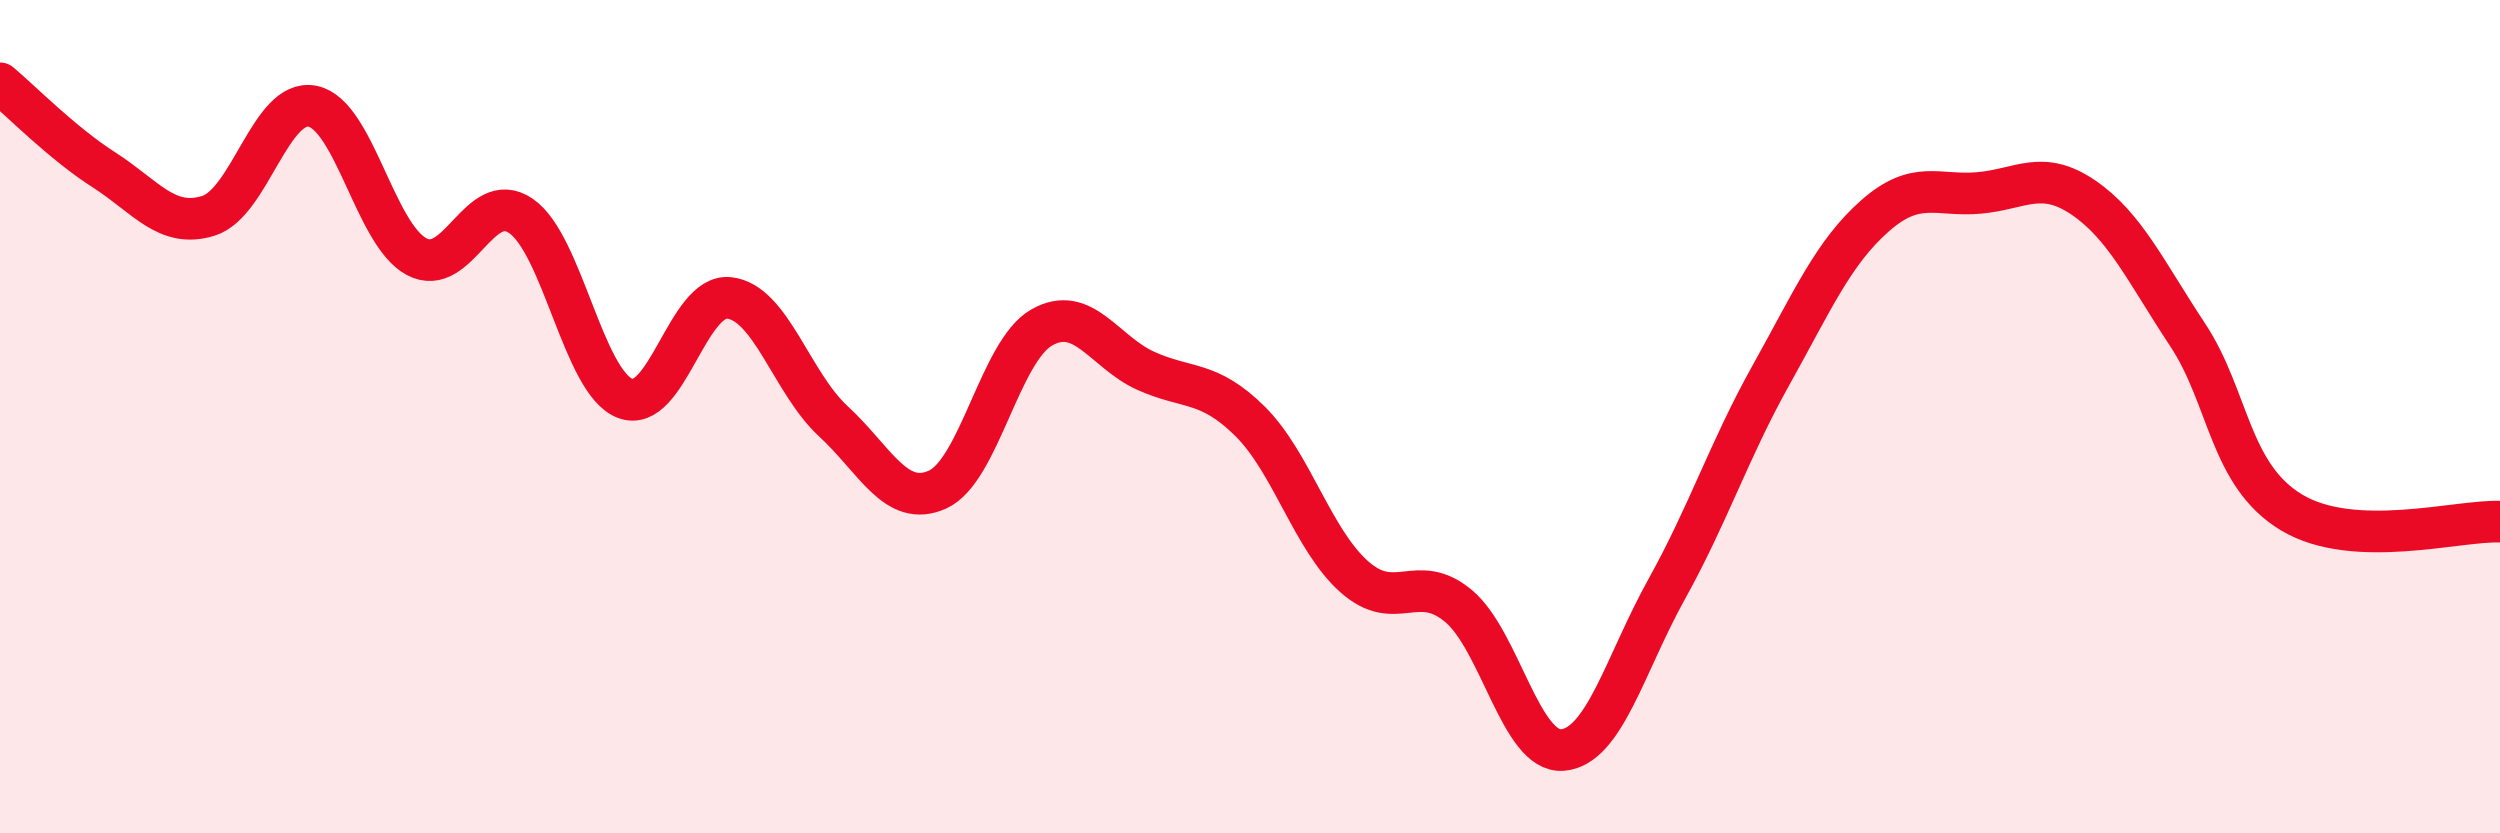 
    <svg width="60" height="20" viewBox="0 0 60 20" xmlns="http://www.w3.org/2000/svg">
      <path
        d="M 0,2 C 0.5,2.42 1.5,3.44 2.5,4.08 C 3.5,4.72 4,5.49 5,5.18 C 6,4.87 6.5,2.35 7.5,2.55 C 8.5,2.75 9,5.63 10,6.16 C 11,6.69 11.5,4.5 12.5,5.18 C 13.5,5.86 14,9.17 15,9.56 C 16,9.95 16.5,7.04 17.5,7.15 C 18.5,7.26 19,9.19 20,10.11 C 21,11.03 21.5,12.2 22.5,11.75 C 23.5,11.3 24,8.43 25,7.86 C 26,7.29 26.5,8.45 27.5,8.9 C 28.5,9.35 29,9.12 30,10.11 C 31,11.1 31.5,12.95 32.5,13.84 C 33.5,14.73 34,13.71 35,14.54 C 36,15.37 36.5,18.08 37.5,18 C 38.5,17.92 39,15.94 40,14.14 C 41,12.34 41.5,10.8 42.5,9.01 C 43.5,7.22 44,6.06 45,5.18 C 46,4.3 46.5,4.72 47.5,4.63 C 48.5,4.54 49,4.06 50,4.74 C 51,5.42 51.5,6.52 52.5,8.03 C 53.5,9.54 53.5,11.4 55,12.3 C 56.5,13.2 59,12.48 60,12.52L60 20L0 20Z"
        fill="#EB0A25"
        opacity="0.1"
        stroke-linecap="round"
        stroke-linejoin="round"
      />
      <path
        d="M 0,2 C 0.5,2.42 1.5,3.44 2.5,4.08 C 3.5,4.72 4,5.49 5,5.18 C 6,4.87 6.5,2.35 7.5,2.55 C 8.5,2.75 9,5.63 10,6.16 C 11,6.69 11.5,4.5 12.5,5.18 C 13.5,5.86 14,9.17 15,9.56 C 16,9.95 16.5,7.04 17.5,7.15 C 18.5,7.26 19,9.19 20,10.11 C 21,11.03 21.5,12.2 22.5,11.75 C 23.5,11.3 24,8.43 25,7.86 C 26,7.29 26.5,8.45 27.5,8.9 C 28.5,9.35 29,9.12 30,10.11 C 31,11.1 31.5,12.95 32.5,13.84 C 33.5,14.73 34,13.71 35,14.54 C 36,15.37 36.5,18.08 37.5,18 C 38.5,17.92 39,15.94 40,14.14 C 41,12.34 41.5,10.8 42.5,9.01 C 43.5,7.22 44,6.06 45,5.18 C 46,4.3 46.5,4.72 47.5,4.63 C 48.5,4.54 49,4.06 50,4.74 C 51,5.42 51.5,6.52 52.5,8.03 C 53.5,9.54 53.5,11.4 55,12.3 C 56.5,13.2 59,12.48 60,12.52"
        stroke="#EB0A25"
        stroke-width="1"
        fill="none"
        stroke-linecap="round"
        stroke-linejoin="round"
      />
    </svg>
  